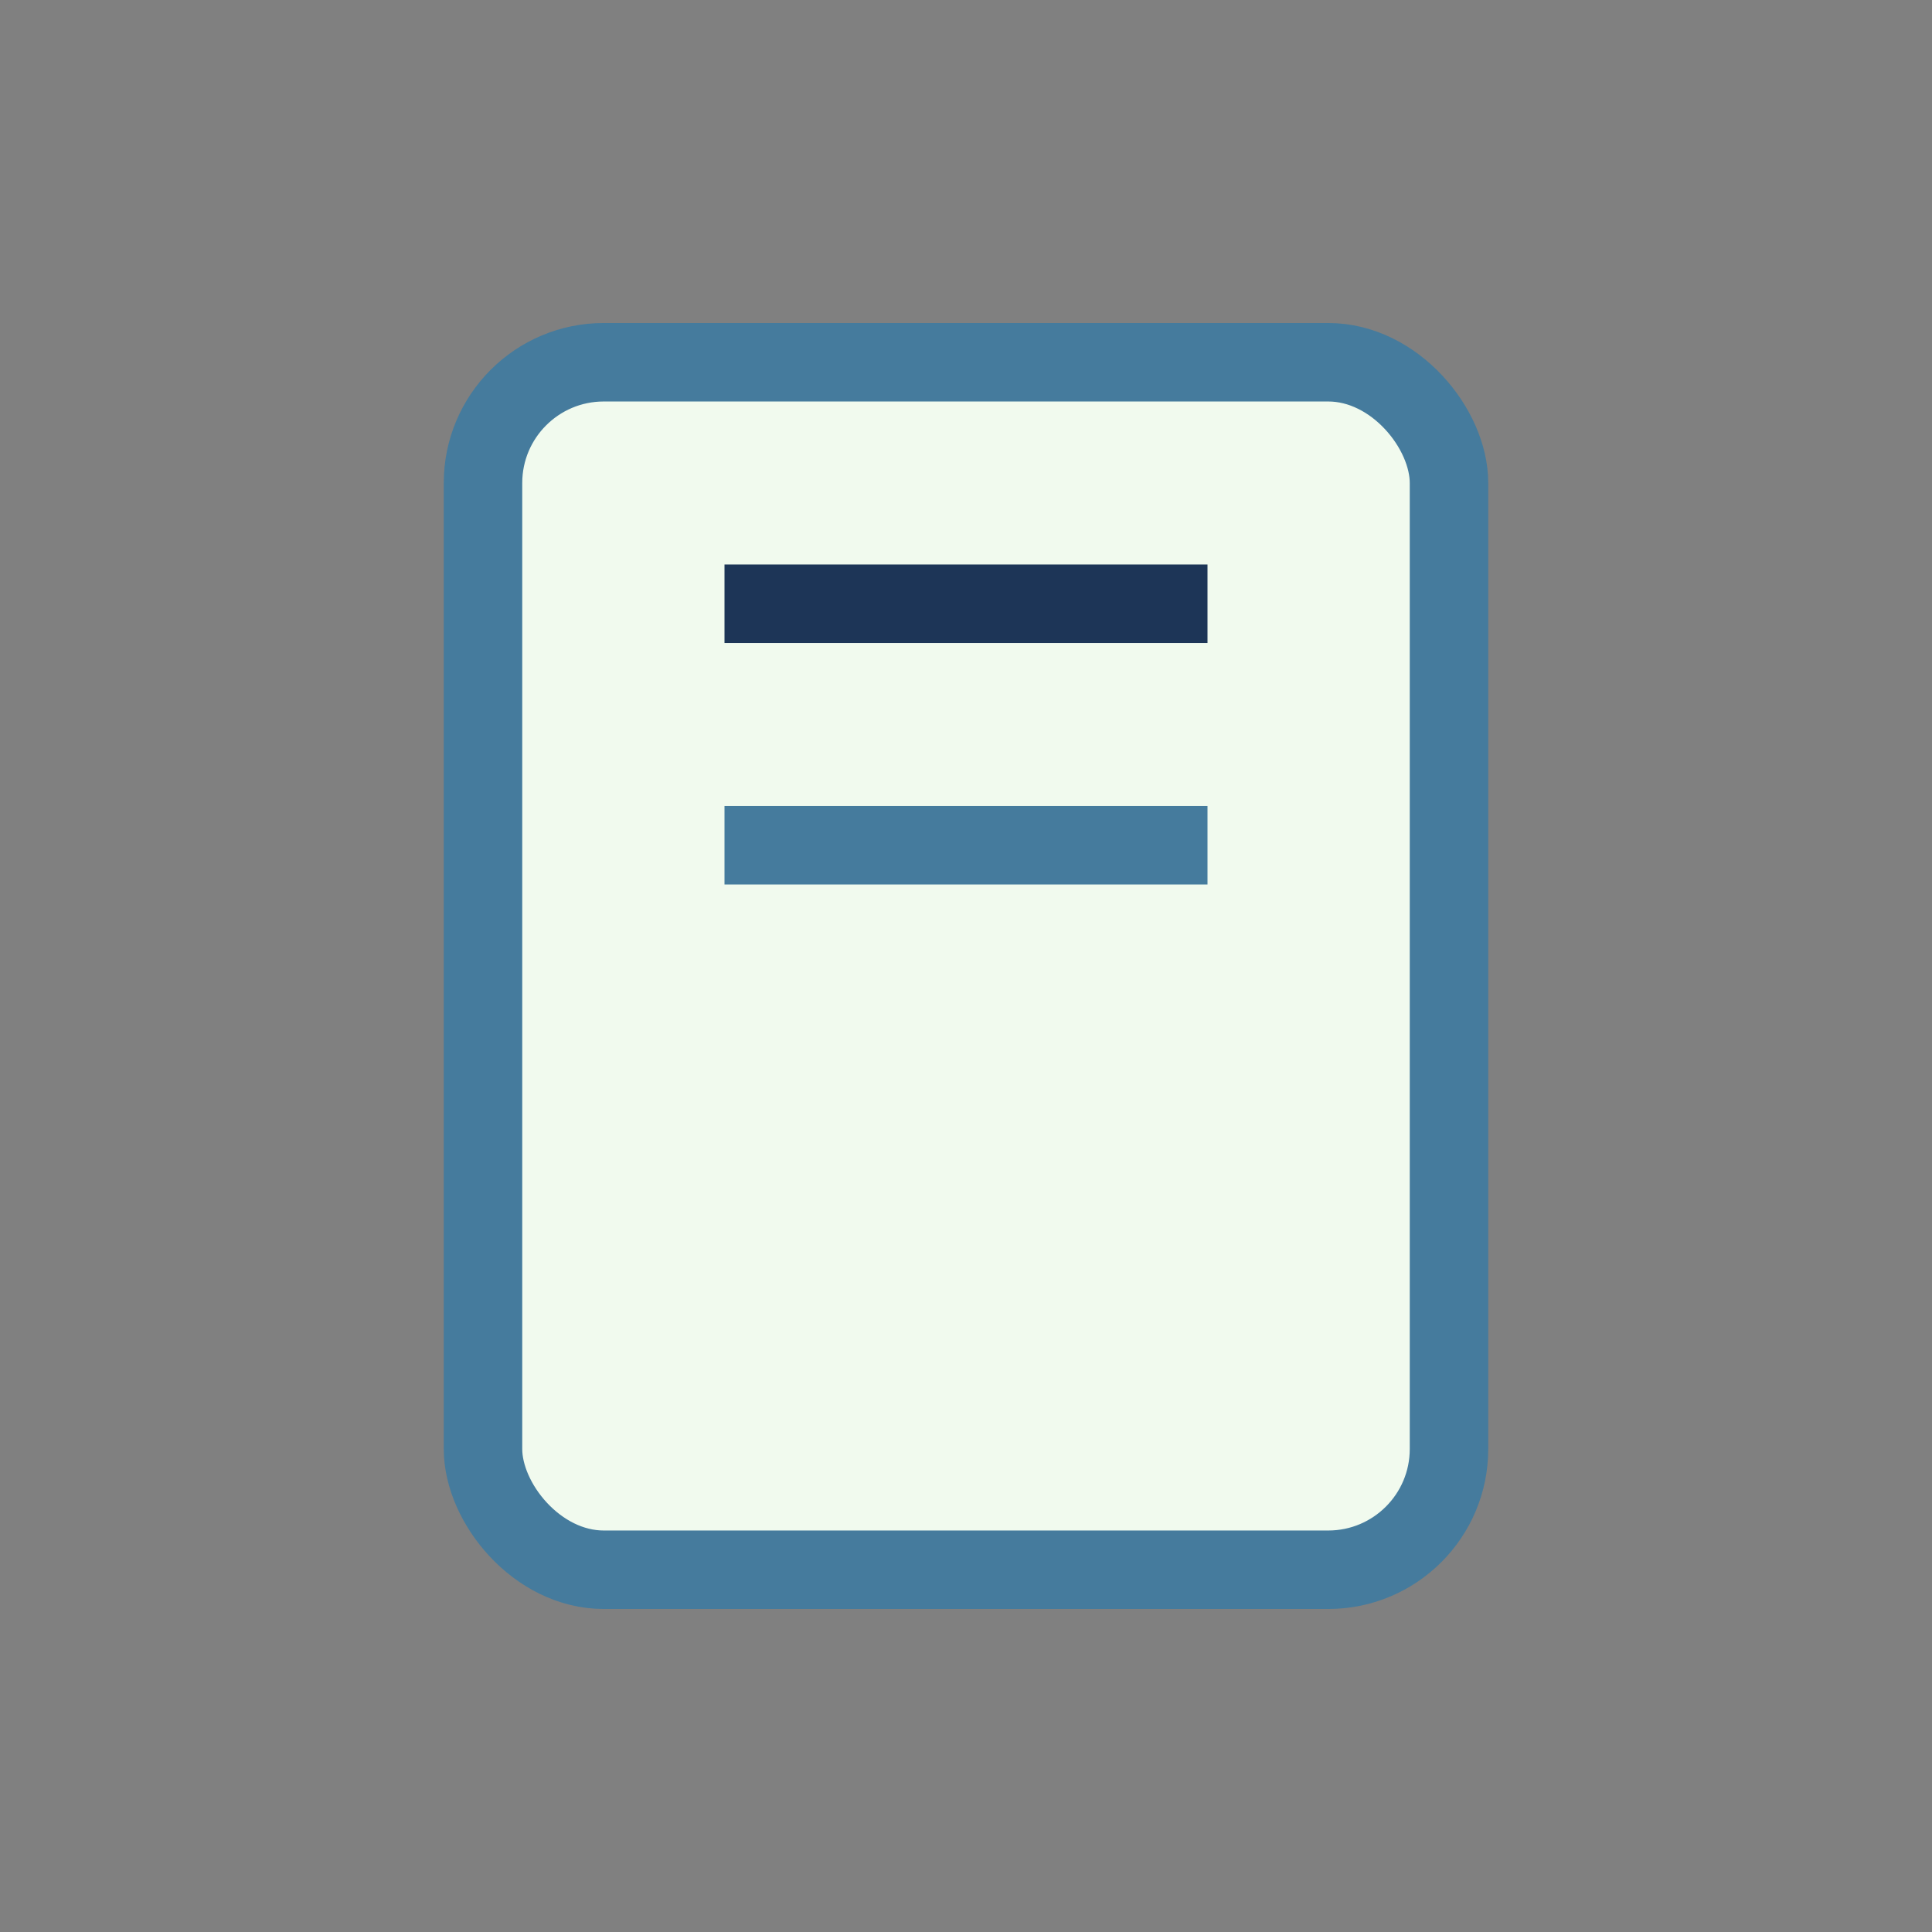 <?xml version="1.0" encoding="UTF-8"?>
<svg xmlns="http://www.w3.org/2000/svg" width="32" height="32" viewBox="0 0 32 32"><rect x="0" y="0" width="32" height="32" fill="#808080" stroke="none"/><rect x="8" y="6" width="16" height="20" rx="2" fill="#F1FAEE" stroke="#457B9D" stroke-width="1.3"/><line x1="12" y1="10" x2="20" y2="10" stroke="#1D3557" stroke-width="1.3"/><line x1="12" y1="14" x2="20" y2="14" stroke="#457B9D" stroke-width="1.3"/></svg>